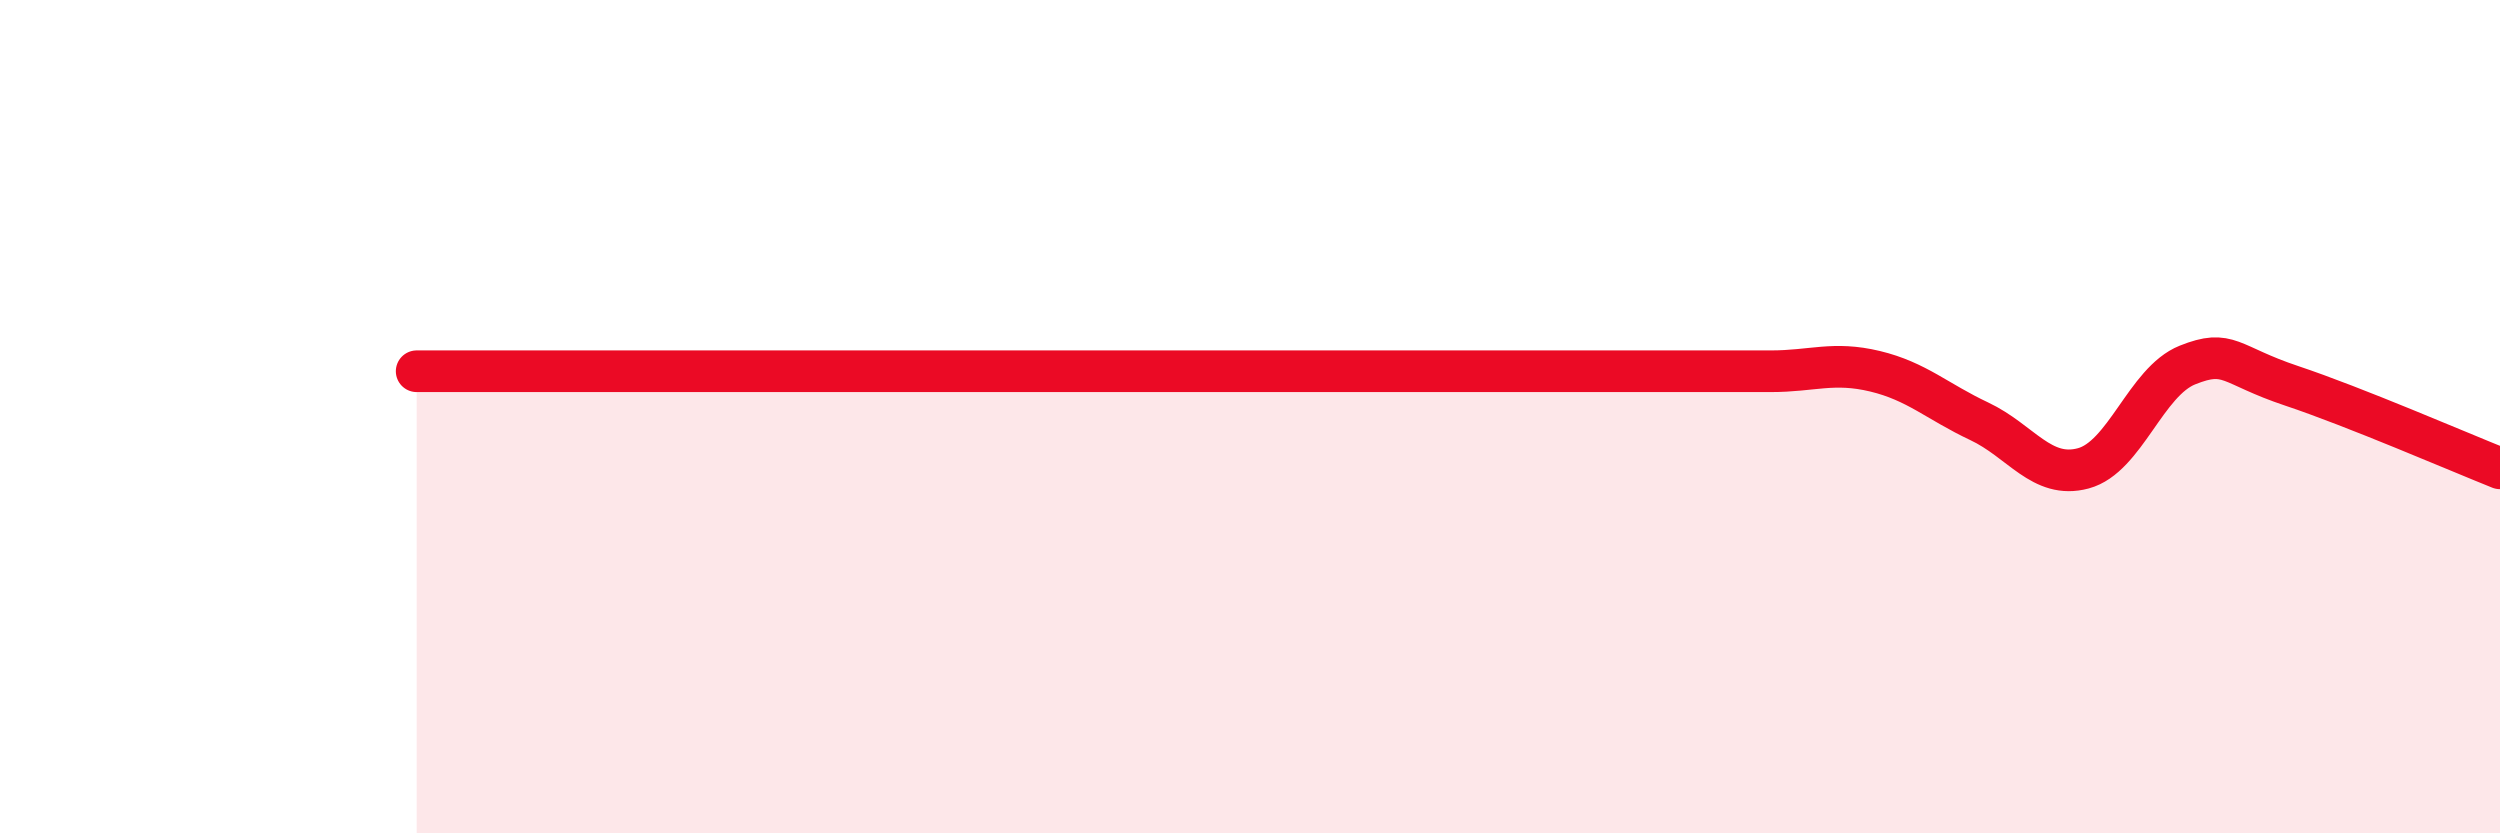 
    <svg width="60" height="20" viewBox="0 0 60 20" xmlns="http://www.w3.org/2000/svg">
      <path
        d="M 10,8.91 C 10.5,8.91 11.5,8.91 12.5,8.91 C 13.5,8.91 14,8.91 15,8.91 C 16,8.91 16.5,8.91 17.5,8.91 C 18.5,8.91 19,8.91 20,8.91 C 21,8.91 21.5,8.91 22.5,8.91 C 23.5,8.91 24,8.91 25,8.91 C 26,8.91 26.5,8.91 27.5,8.91 C 28.5,8.91 29,8.91 30,8.91 C 31,8.91 31.5,8.91 32.5,8.91 C 33.5,8.91 34,8.91 35,8.91 C 36,8.91 36.5,8.91 37.5,8.91 C 38.5,8.91 39,8.91 40,8.91 C 41,8.91 41.5,8.91 42.5,8.91 C 43.5,8.91 44,8.67 45,8.91 C 46,9.15 46.5,9.64 47.5,10.11 C 48.5,10.58 49,11.51 50,11.24 C 51,10.97 51.5,9.16 52.5,8.76 C 53.5,8.36 53.5,8.76 55,9.26 C 56.5,9.76 59,10.84 60,11.24L60 20L10 20Z"
        fill="#EB0A25"
        opacity="0.1"
        stroke-linecap="round"
        stroke-linejoin="round"
      />
      <path
        d="M 10,8.91 C 10.5,8.91 11.5,8.91 12.5,8.91 C 13.5,8.91 14,8.91 15,8.91 C 16,8.91 16.5,8.91 17.5,8.91 C 18.5,8.91 19,8.91 20,8.91 C 21,8.91 21.5,8.91 22.5,8.91 C 23.5,8.91 24,8.91 25,8.91 C 26,8.91 26.5,8.91 27.5,8.91 C 28.5,8.91 29,8.91 30,8.91 C 31,8.91 31.5,8.91 32.5,8.91 C 33.5,8.91 34,8.91 35,8.91 C 36,8.91 36.5,8.91 37.5,8.91 C 38.5,8.91 39,8.91 40,8.91 C 41,8.91 41.5,8.91 42.5,8.91 C 43.5,8.91 44,8.67 45,8.91 C 46,9.15 46.5,9.64 47.5,10.11 C 48.5,10.58 49,11.51 50,11.24 C 51,10.97 51.5,9.16 52.5,8.76 C 53.5,8.36 53.5,8.76 55,9.26 C 56.5,9.76 59,10.84 60,11.24"
        stroke="#EB0A25"
        stroke-width="1"
        fill="none"
        stroke-linecap="round"
        stroke-linejoin="round"
      />
    </svg>
  